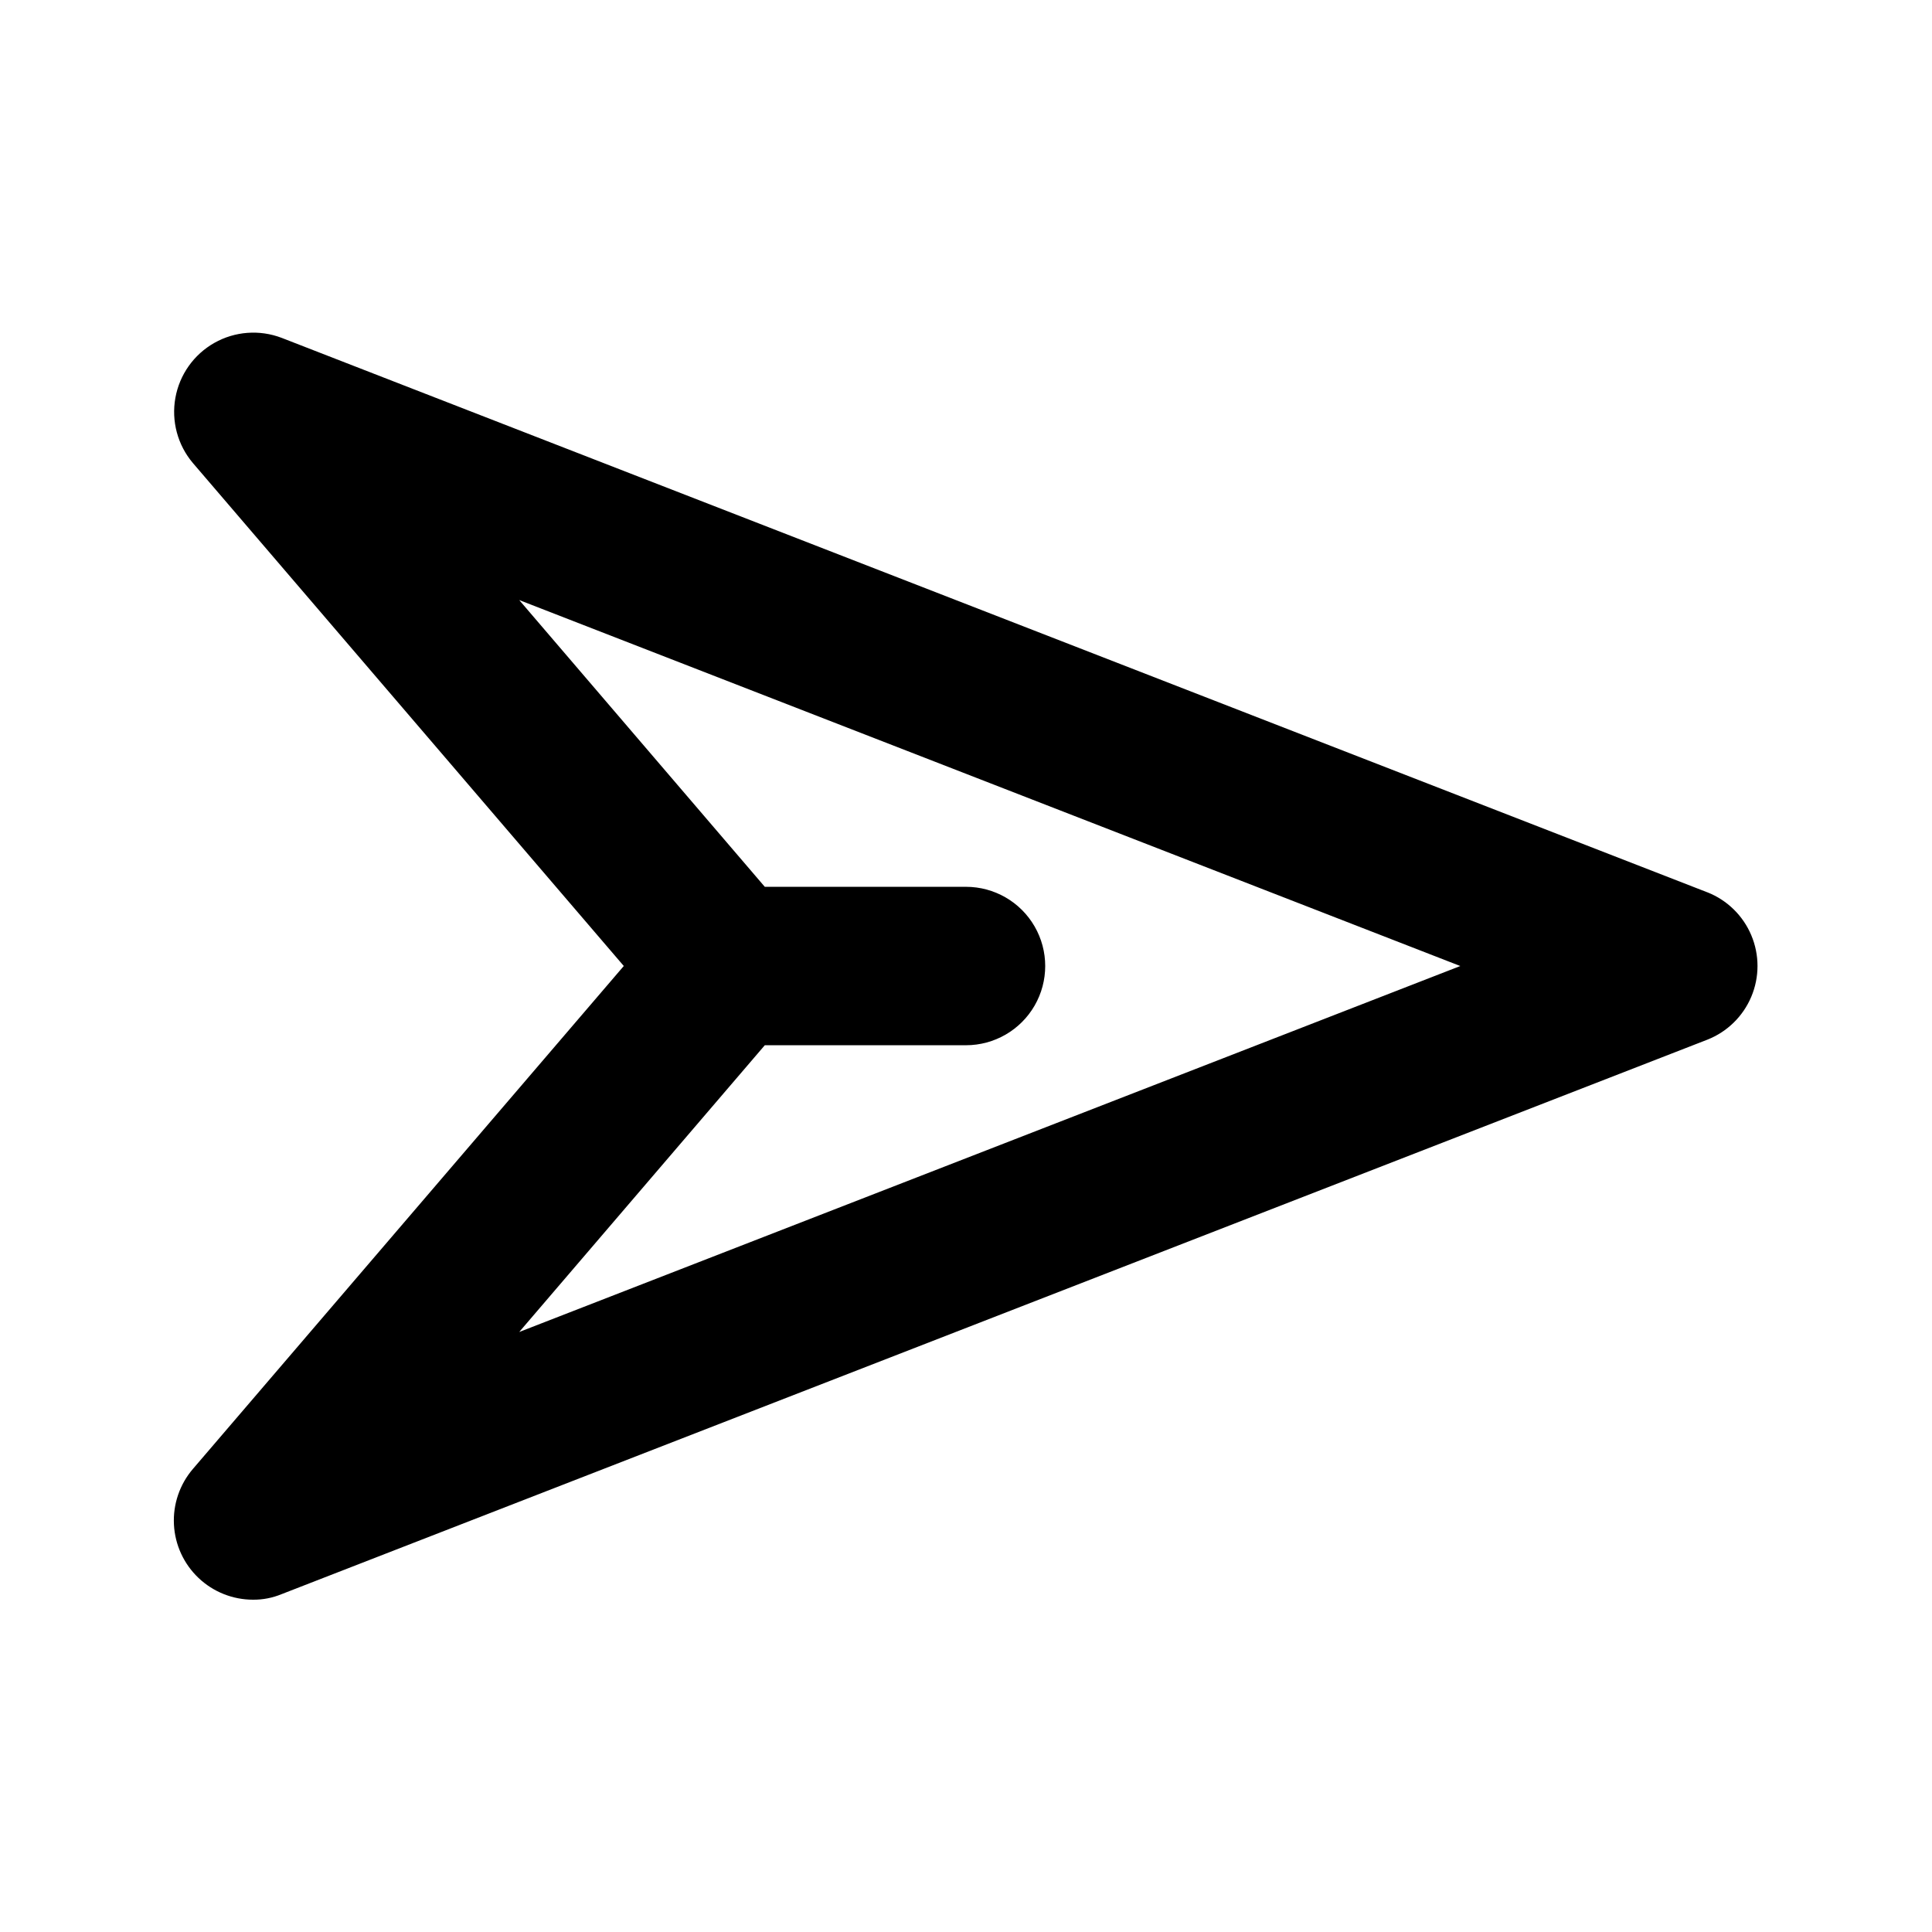 <?xml version="1.0" encoding="UTF-8"?>
<!-- Uploaded to: SVG Repo, www.svgrepo.com, Generator: SVG Repo Mixer Tools -->
<svg fill="#000000" width="800px" height="800px" version="1.1" viewBox="144 144 512 512" xmlns="http://www.w3.org/2000/svg">
 <path d="m596.48 380.48-377.86-146.95c-5.844-2.227-12.375-1.734-17.816 1.34-5.441 3.078-9.227 8.422-10.328 14.574-1.102 6.156 0.594 12.48 4.633 17.254l114.2 133.3-114.2 133.3c-3.496 4.09-5.293 9.363-5.012 14.734 0.277 5.371 2.609 10.434 6.512 14.137 3.898 3.703 9.074 5.766 14.453 5.766 2.59 0.023 5.16-0.477 7.559-1.469l377.86-146.95c5.25-2.074 9.445-6.176 11.633-11.383 2.191-5.203 2.191-11.07 0-16.277-2.188-5.203-6.383-9.309-11.633-11.383zm-314.88 116.51 65.078-75.992h53.32c7.5 0 14.43-4.004 18.18-10.496 3.75-6.496 3.75-14.5 0-20.992-3.75-6.496-10.68-10.496-18.18-10.496h-53.32l-65.078-75.992 249.39 96.984z"/>
</svg>